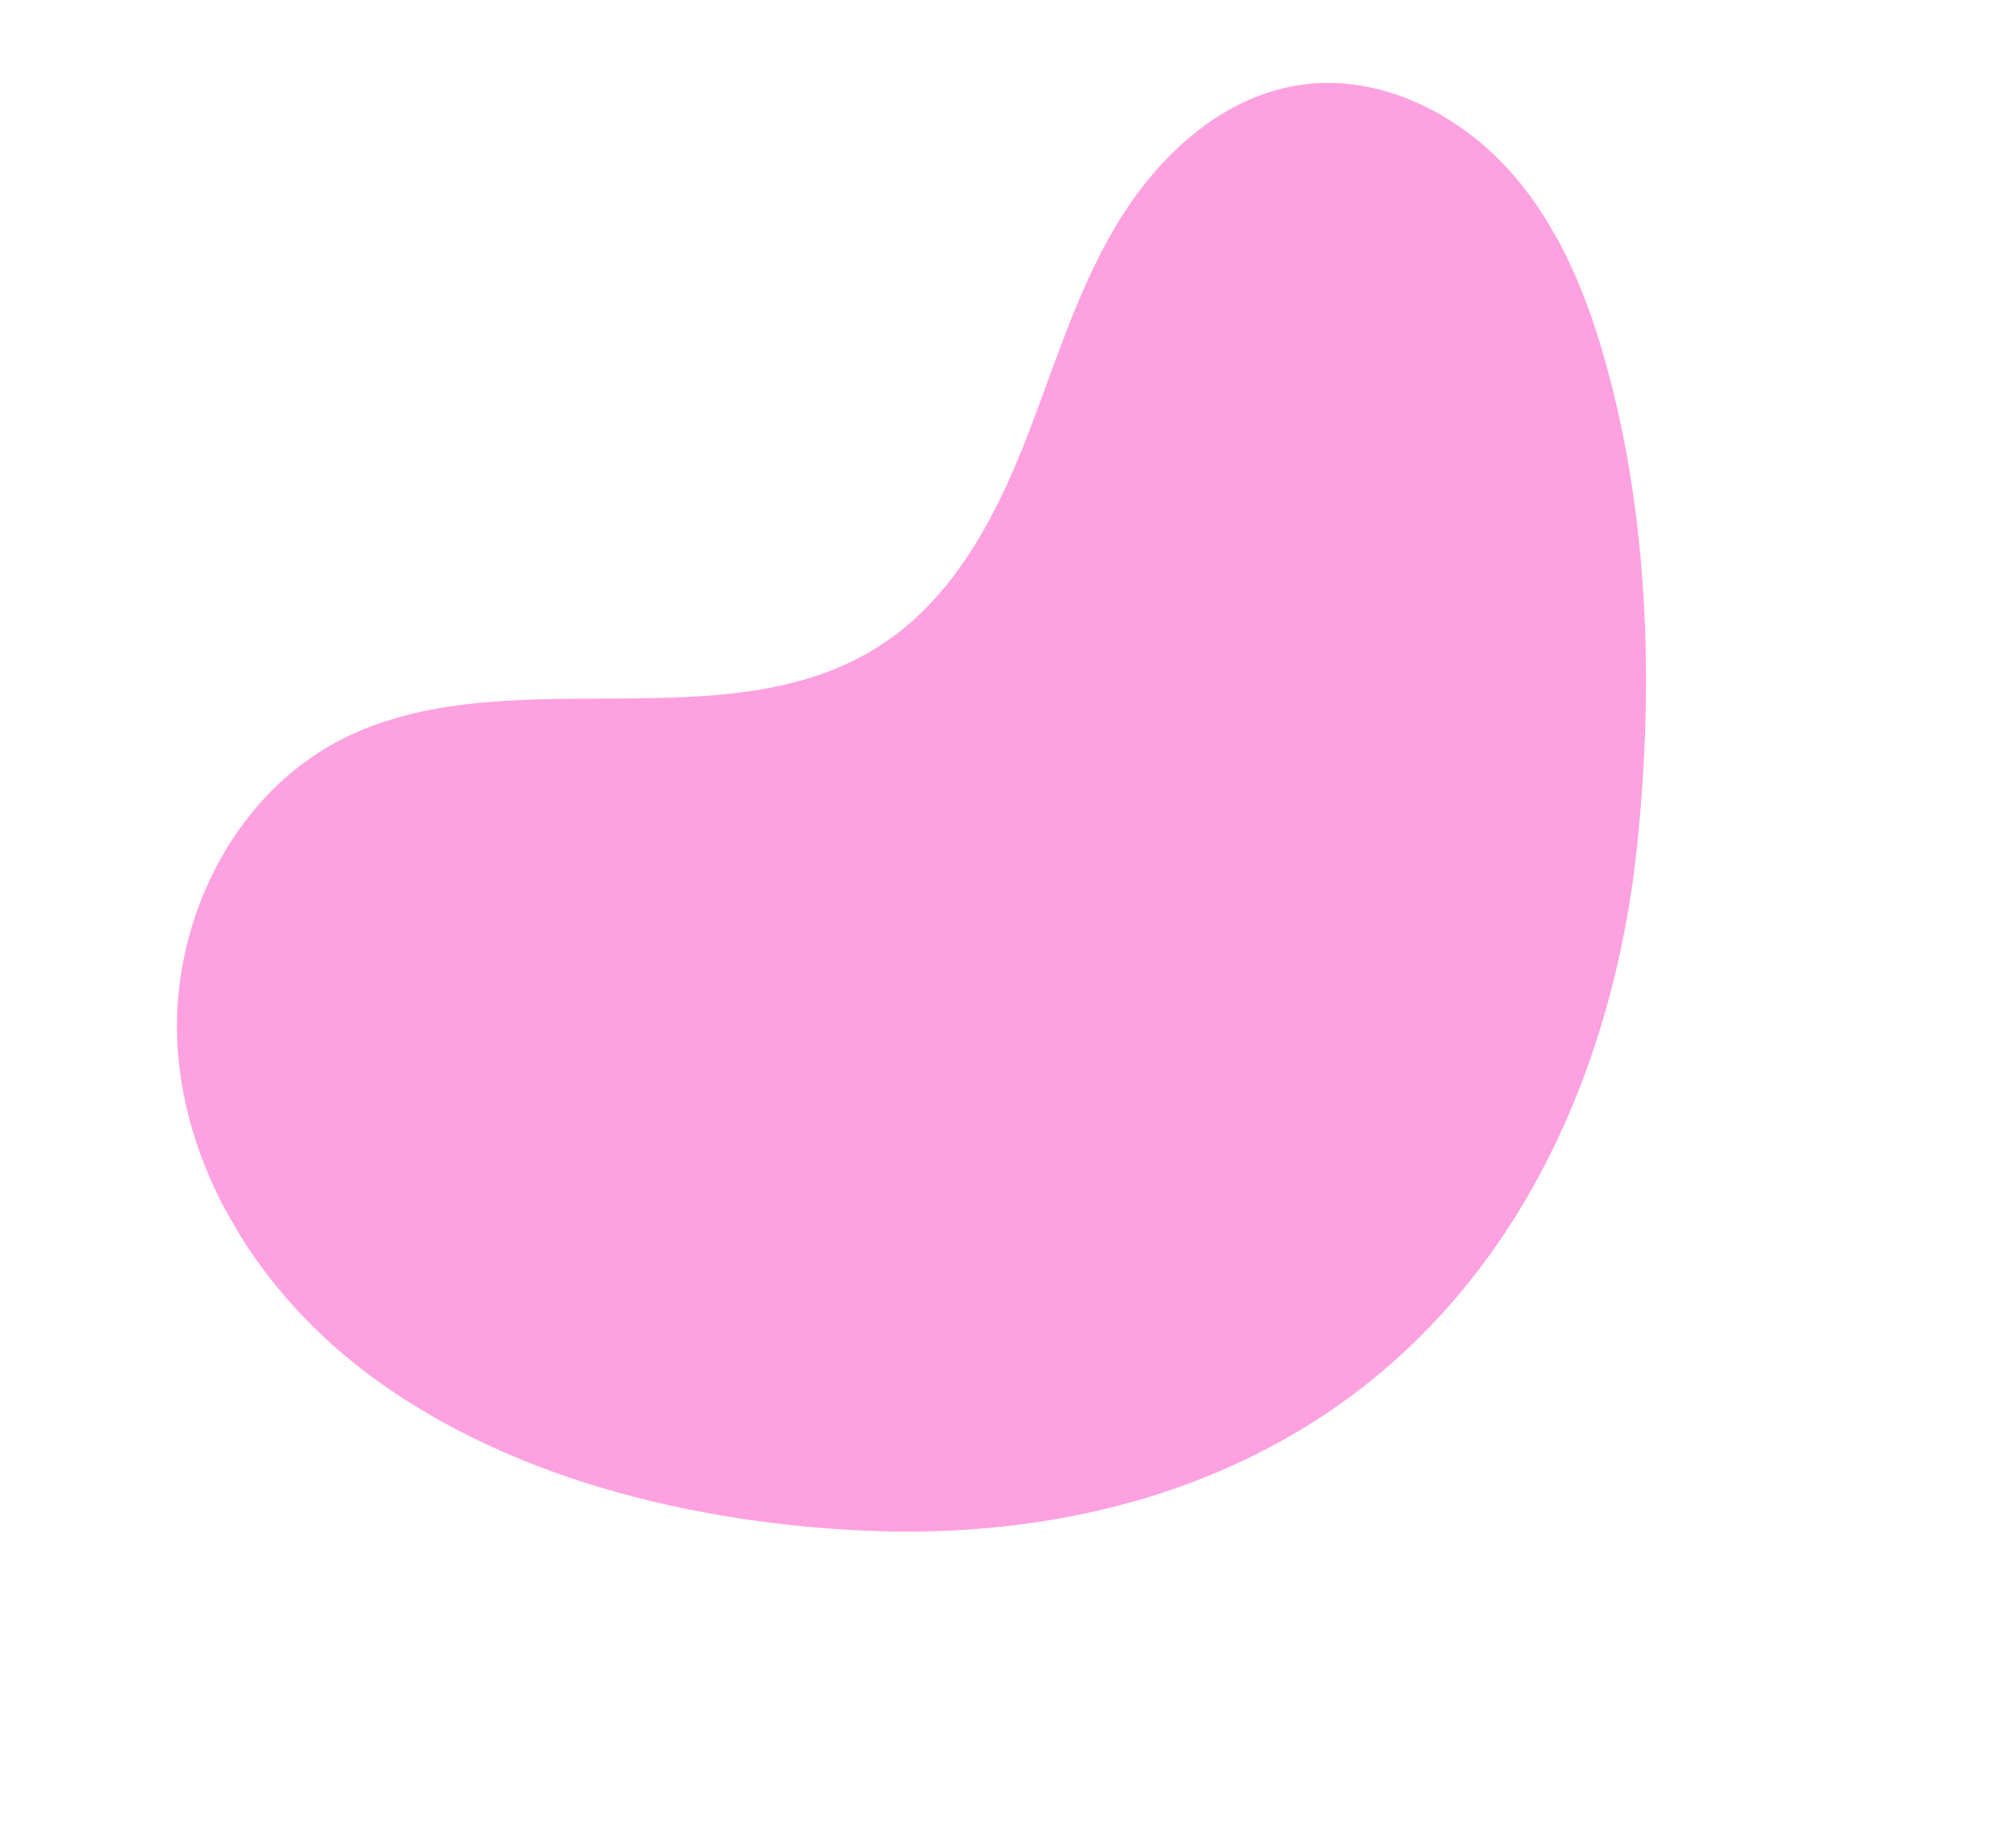 <svg width="116" height="106" viewBox="0 0 116 106" fill="none" xmlns="http://www.w3.org/2000/svg">
<g clip-path="url(#clip0_2566_14905)">
<path d="M94.203 48.638C92.671 63.172 85.868 76.876 72.311 83.65C65.675 86.992 58.131 88.302 50.732 88.1C40.211 87.782 28.597 85.049 20.275 78.348C14.763 73.897 10.71 67.401 10.223 60.349C9.737 53.298 13.278 45.839 19.581 42.576C29.124 37.668 41.883 42.973 50.823 37.022C54.694 34.448 57.063 30.186 58.799 25.874C60.536 21.563 61.794 17.076 64.163 13.076C66.504 9.093 70.231 5.549 74.829 4.888C79.383 4.214 84.01 6.543 87.038 10.022C90.065 13.501 91.686 17.942 92.796 22.415C94.878 30.726 95.112 39.953 94.211 48.521C94.211 48.521 94.227 48.549 94.215 48.593L94.203 48.638Z" fill="#FEA1E0"/>
</g>
<defs>
<clipPath id="clip0_2566_14905">
<rect width="94.301" height="67.83" fill="white" transform="translate(0 47.15) rotate(-30)"/>
</clipPath>
</defs>
</svg>
